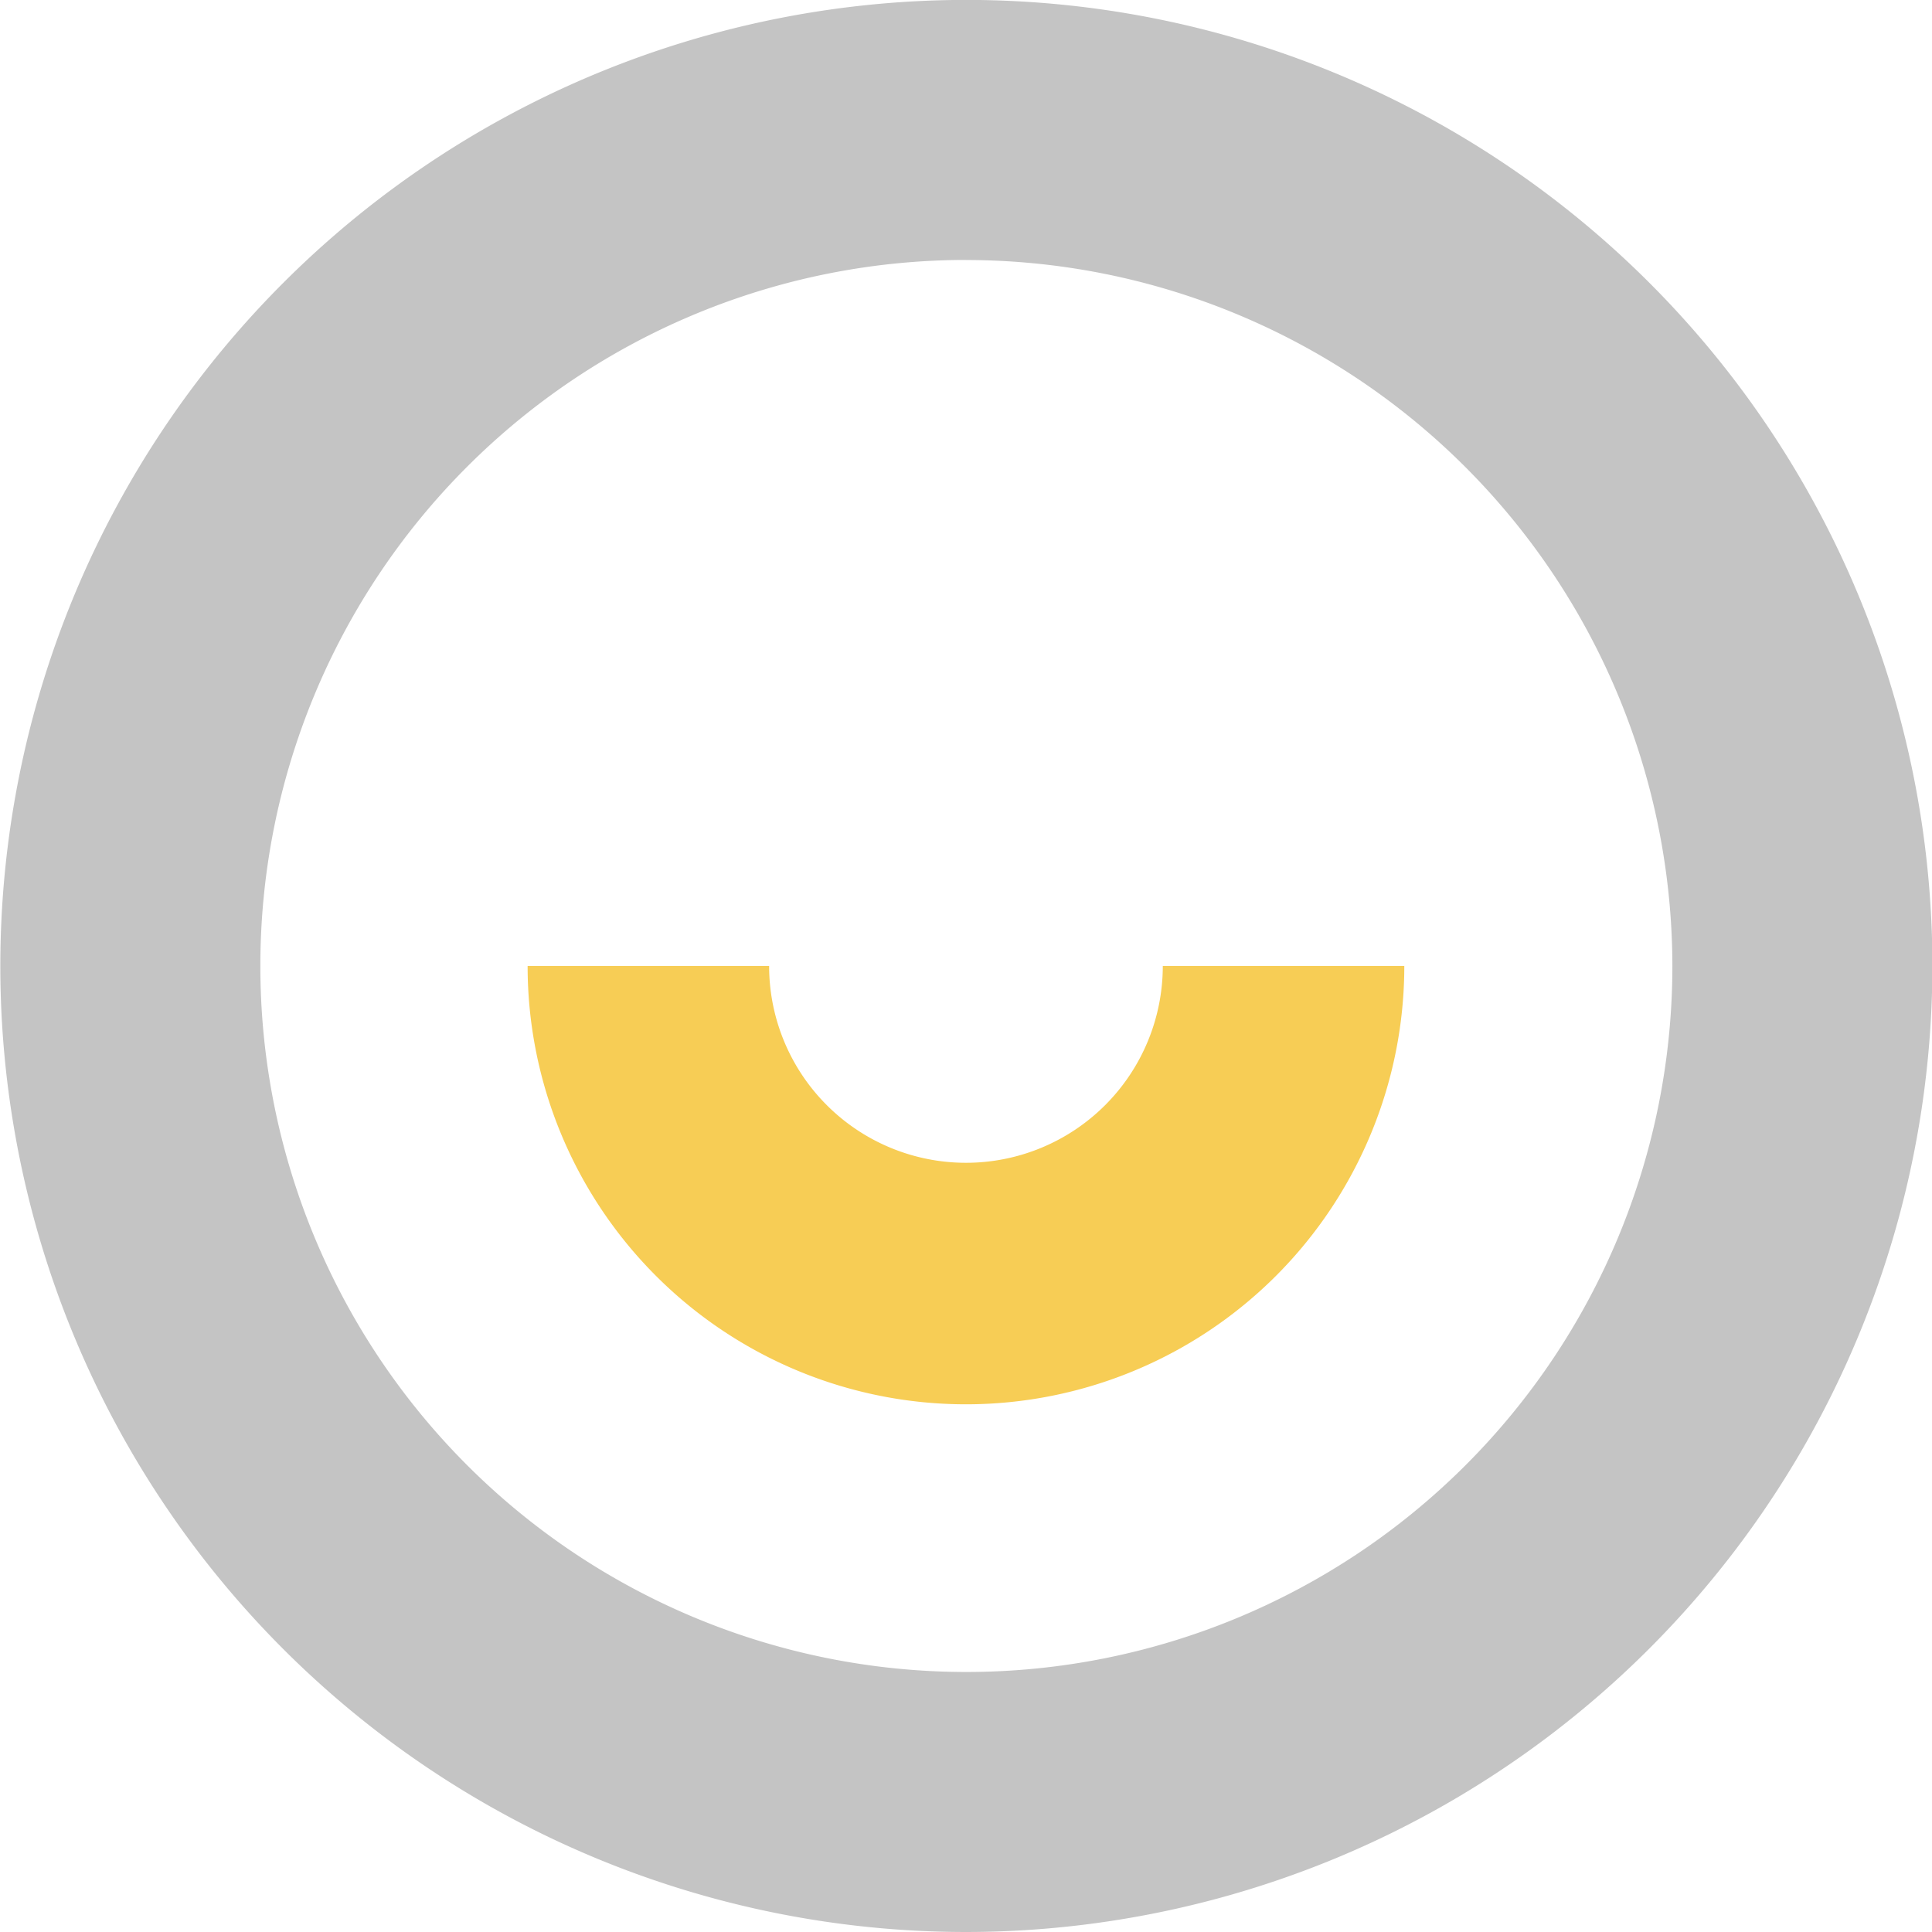 <svg xmlns="http://www.w3.org/2000/svg" width="23.999" height="23.999" viewBox="0 0 23.999 23.999">
  <g id="Group_143397" data-name="Group 143397" transform="translate(-1045.066 -2200.413)">
    <g id="Group_143397-2" data-name="Group 143397" transform="translate(1045.066 2200.413)">
      <g id="Group_7739" data-name="Group 7739" transform="translate(0)">
        <path id="Path_2517" data-name="Path 2517" d="M712.4,2619.14a12,12,0,1,1,12-12A12.013,12.013,0,0,1,712.4,2619.14Zm0-20.77a8.77,8.77,0,1,0,8.77,8.77A8.78,8.78,0,0,0,712.4,2598.371Z" transform="translate(-700.396 -2595.141)" fill="#c4c4c4"/>
      </g>
    </g>
    <path id="Path_2616" data-name="Path 2616" d="M4060.936,416.347a3.945,3.945,0,1,0,7.89,0" transform="translate(-3007.816 1796.065)" fill="none" stroke="#f7cd55" stroke-width="3"/>
  </g>
</svg>
